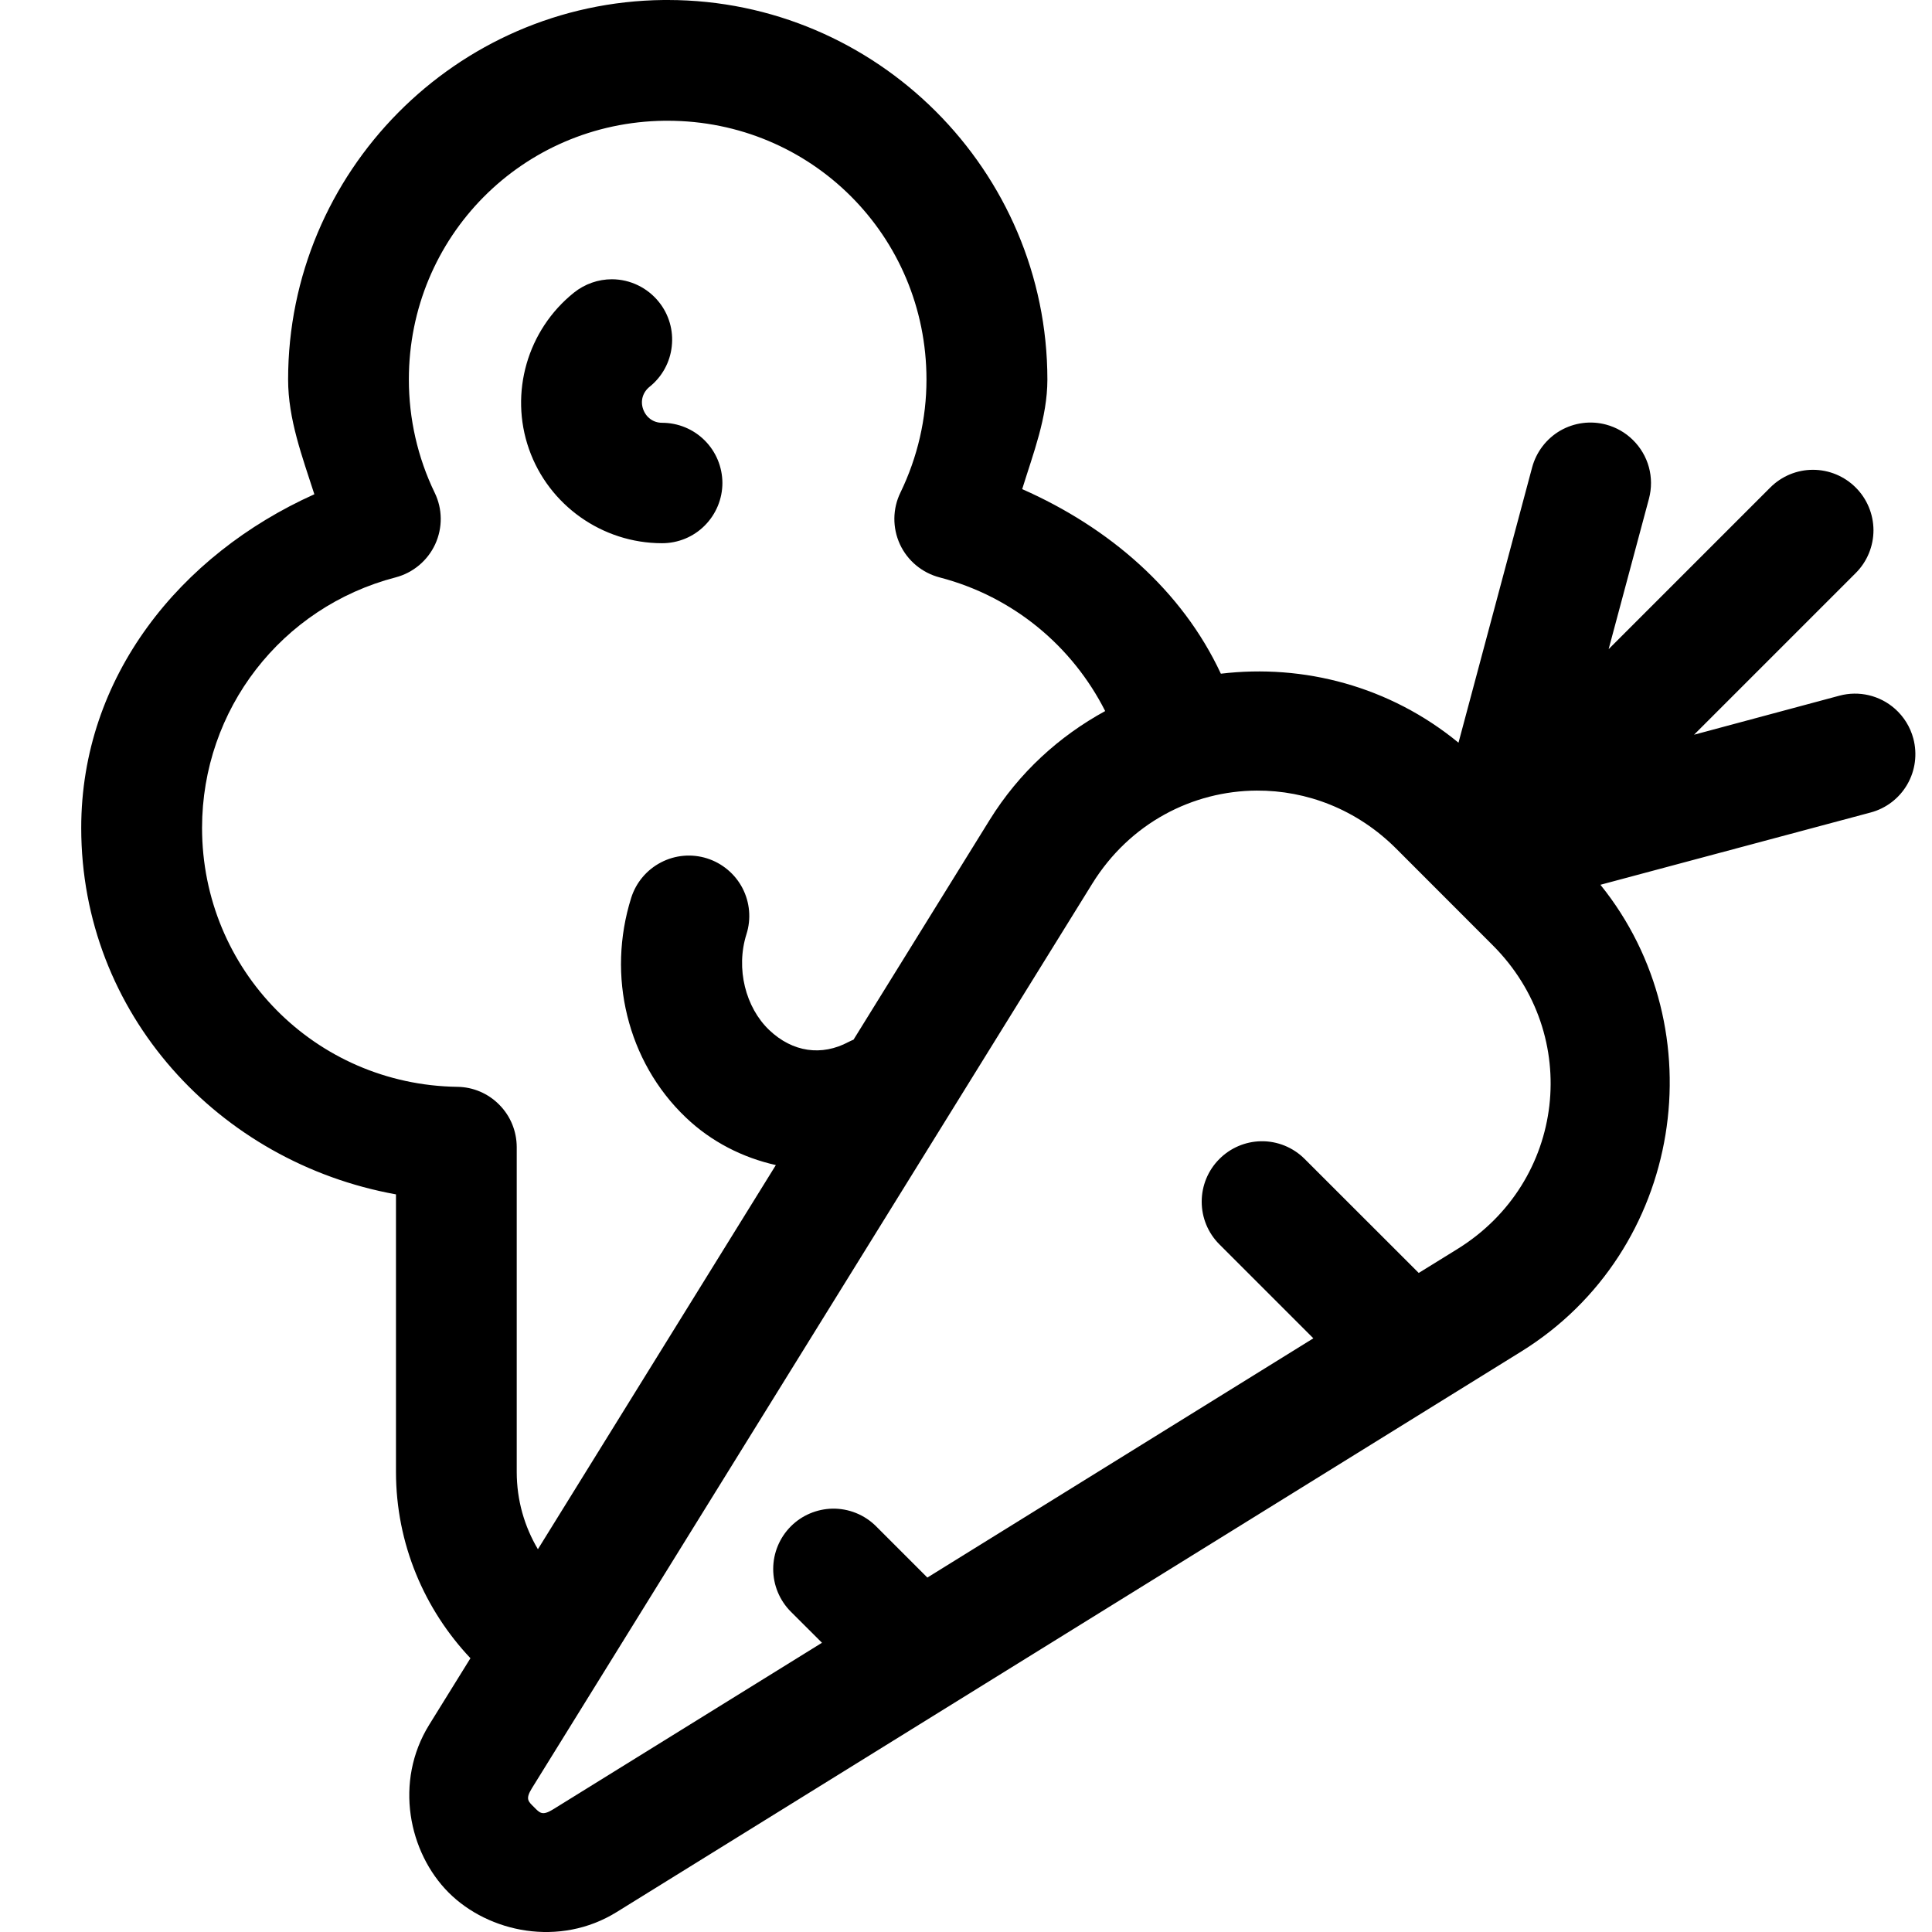 <svg xmlns="http://www.w3.org/2000/svg" width="24" height="24" viewBox="0 0 24 24"><path fill-rule="evenodd" d="M8.243,1.77635684e-15 C5.666,0.027 3.579,2.138 3.579,4.715 C3.579,5.208 3.755,5.673 3.905,6.14 C2.236,6.89 1.009,8.407 1.009,10.284 C1.009,12.591 2.716,14.439 4.919,14.837 L4.919,18.284 C4.919,19.178 5.273,19.994 5.844,20.599 L5.332,21.425 C4.893,22.134 5.077,23.013 5.573,23.51 C6.07,24.007 6.952,24.192 7.661,23.752 L18.896,16.79 C20.912,15.541 21.333,12.79 19.881,10.991 L23.238,10.093 C23.43,10.042 23.594,9.916 23.693,9.744 C23.793,9.571 23.819,9.366 23.768,9.174 C23.73,9.031 23.65,8.902 23.539,8.804 C23.351,8.638 23.093,8.577 22.85,8.642 L21.044,9.127 L23.053,7.118 L23.053,7.118 C23.194,6.977 23.273,6.786 23.273,6.586 C23.272,6.387 23.193,6.196 23.052,6.056 C22.911,5.915 22.72,5.836 22.521,5.836 C22.322,5.836 22.132,5.915 21.991,6.056 L19.983,8.064 L20.484,6.195 C20.518,6.066 20.518,5.931 20.483,5.803 C20.448,5.675 20.379,5.558 20.284,5.465 C20.192,5.374 20.078,5.309 19.953,5.275 C19.761,5.223 19.556,5.25 19.383,5.349 C19.211,5.449 19.085,5.613 19.033,5.805 L18.118,9.226 C17.264,8.524 16.192,8.246 15.166,8.369 C14.682,7.331 13.778,6.553 12.698,6.076 C12.836,5.629 13.01,5.188 13.011,4.717 L13.011,4.715 C13.01,2.121 10.892,0.003 8.299,1.77635684e-15 C8.282,1.77635684e-15 8.266,1.77635684e-15 8.249,1.77635684e-15 L8.243,1.77635684e-15 L8.243,1.77635684e-15 Z M8.257,1.5 L8.29,1.5 L8.293,1.5 C10.077,1.5 11.509,2.93 11.509,4.715 C11.509,5.201 11.398,5.68 11.186,6.118 L11.186,6.118 C11.087,6.32 11.085,6.556 11.179,6.761 C11.273,6.965 11.455,7.116 11.673,7.173 C12.591,7.412 13.323,8.031 13.729,8.833 C13.162,9.143 12.661,9.593 12.293,10.187 L10.603,12.915 L10.603,12.915 C10.582,12.924 10.561,12.933 10.54,12.944 C10.208,13.121 9.847,13.073 9.555,12.795 C9.263,12.516 9.137,12.034 9.273,11.604 L9.273,11.604 C9.333,11.415 9.315,11.209 9.223,11.032 C9.131,10.856 8.972,10.723 8.783,10.663 C8.593,10.603 8.387,10.621 8.211,10.713 C8.034,10.805 7.901,10.963 7.841,11.153 C7.689,11.637 7.675,12.143 7.792,12.617 C7.908,13.091 8.154,13.534 8.52,13.882 C8.837,14.185 9.228,14.381 9.638,14.473 L6.682,19.245 C6.516,18.965 6.419,18.639 6.419,18.284 L6.419,14.248 C6.418,14.051 6.341,13.863 6.202,13.723 C6.064,13.583 5.877,13.503 5.68,13.501 C3.914,13.475 2.51,12.05 2.51,10.284 C2.51,8.816 3.495,7.542 4.916,7.172 L4.916,7.172 C5.132,7.115 5.312,6.964 5.406,6.761 C5.5,6.557 5.498,6.322 5.4,6.121 C5.188,5.683 5.079,5.201 5.079,4.714 C5.079,2.944 6.487,1.52 8.257,1.5 L8.257,1.5 Z M7.602,3.469 C7.43,3.469 7.264,3.528 7.13,3.635 C6.552,4.098 6.326,4.879 6.571,5.578 C6.816,6.277 7.483,6.748 8.224,6.748 L8.224,6.748 C8.423,6.748 8.614,6.67 8.754,6.529 C8.895,6.388 8.974,6.197 8.974,5.999 C8.973,5.8 8.894,5.61 8.753,5.47 C8.613,5.33 8.422,5.252 8.224,5.252 C8.115,5.252 8.025,5.185 7.989,5.082 C7.953,4.98 7.984,4.874 8.069,4.805 C8.224,4.681 8.324,4.5 8.345,4.302 C8.367,4.104 8.31,3.906 8.185,3.751 C8.043,3.574 7.829,3.47 7.602,3.469 L7.602,3.469 Z M15.612,9.821 C16.229,9.818 16.853,10.052 17.342,10.54 L18.543,11.742 C19.66,12.858 19.448,14.683 18.106,15.515 L17.624,15.813 L16.208,14.398 C16.064,14.253 15.867,14.173 15.663,14.177 C15.469,14.181 15.284,14.26 15.147,14.398 C15.006,14.539 14.928,14.729 14.928,14.928 C14.928,15.126 15.006,15.316 15.147,15.457 L16.315,16.625 L11.52,19.597 L10.883,18.96 L10.883,18.96 C10.739,18.816 10.542,18.737 10.338,18.741 C10.145,18.746 9.961,18.824 9.825,18.96 C9.684,19.101 9.605,19.292 9.605,19.491 C9.605,19.69 9.684,19.881 9.825,20.022 L10.211,20.407 L6.87,22.477 C6.734,22.561 6.704,22.519 6.634,22.449 C6.563,22.378 6.523,22.351 6.607,22.215 L13.568,10.978 C14.036,10.222 14.818,9.825 15.612,9.821 L15.612,9.821 Z"/></svg>